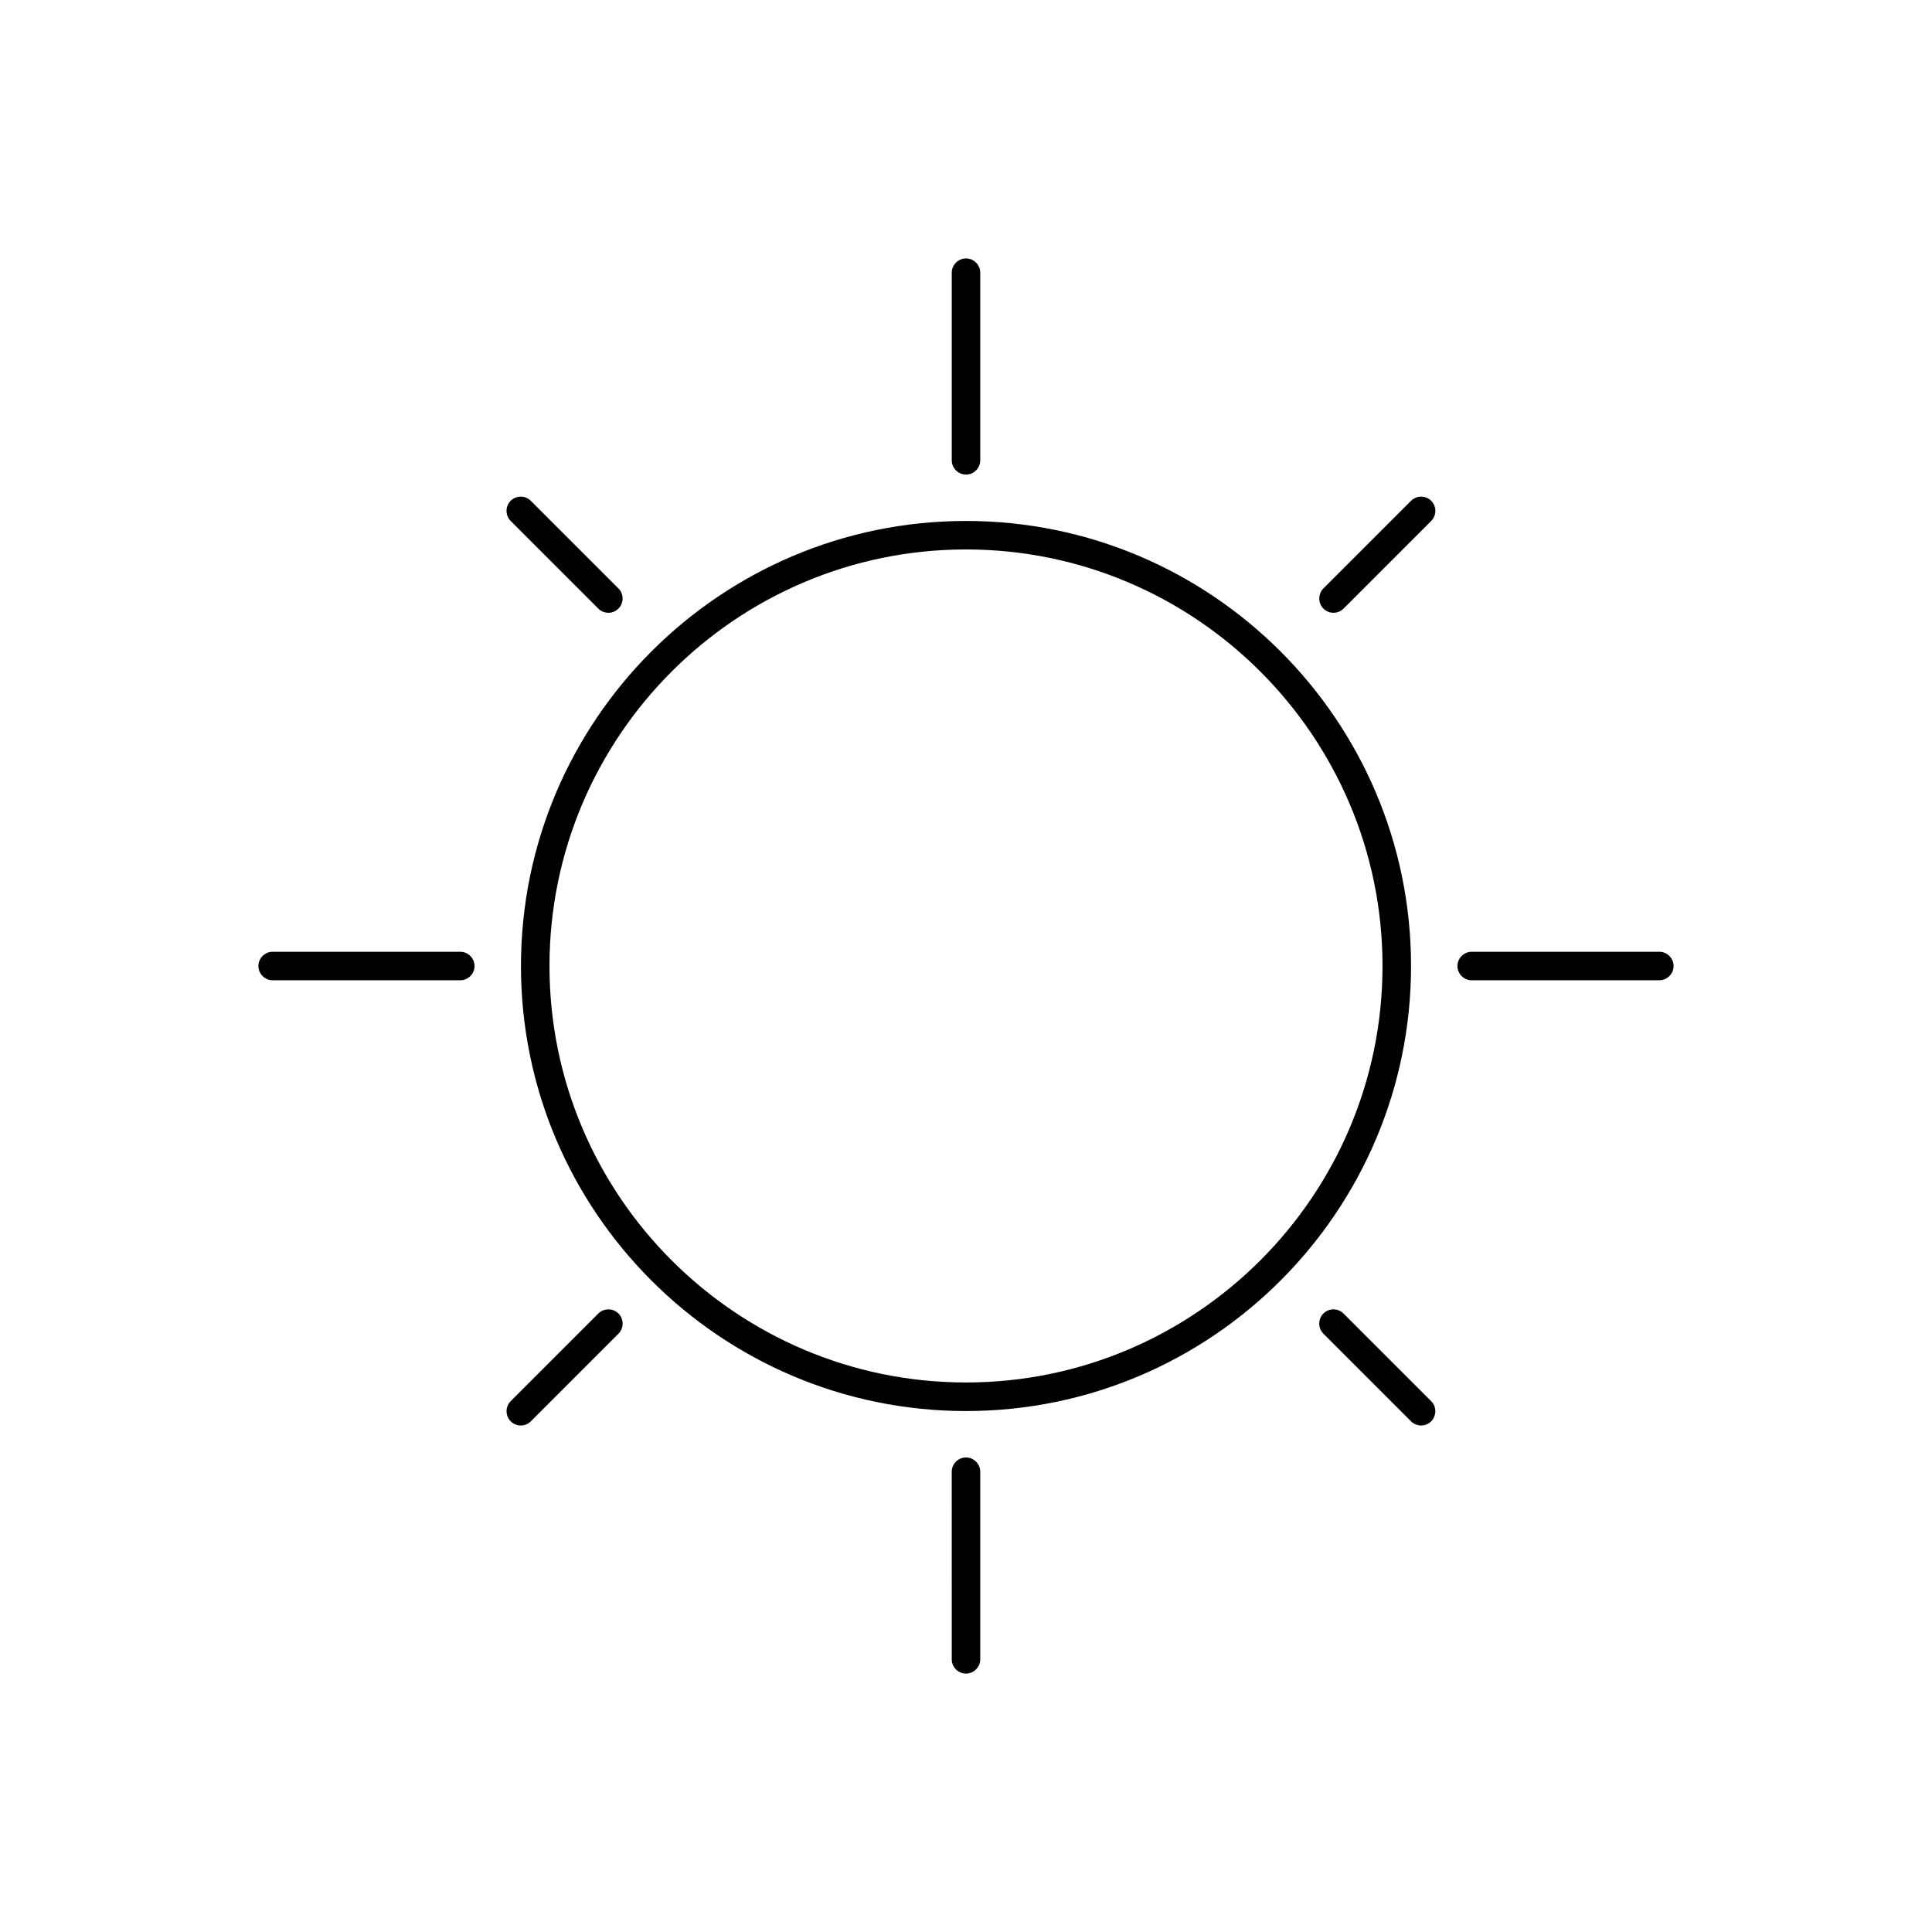 <?xml version="1.0" encoding="UTF-8"?>
<!-- Uploaded to: SVG Repo, www.svgrepo.com, Generator: SVG Repo Mixer Tools -->
<svg fill="#000000" width="800px" height="800px" version="1.1" viewBox="144 144 512 512" xmlns="http://www.w3.org/2000/svg">
 <g>
  <path d="m400 517.94c-65.043 0-117.94-52.898-117.94-117.94s52.898-117.94 117.94-117.94c65.039 0 117.94 52.898 117.94 117.94 0 65.039-52.902 117.94-117.94 117.94zm0-228.33c-60.859 0-110.38 49.523-110.38 110.38s49.523 110.38 110.38 110.38 110.38-49.523 110.38-110.38-49.523-110.38-110.38-110.38z"/>
  <path d="m400 269.77c-2.066 0-3.777-1.715-3.777-3.777v-49.727c0-2.066 1.715-3.777 3.777-3.777 2.066 0 3.777 1.715 3.777 3.777v49.727c0 2.062-1.715 3.777-3.777 3.777z"/>
  <path d="m400 587.52c-2.066 0-3.777-1.715-3.777-3.777l-0.004-49.727c0-2.066 1.715-3.777 3.777-3.777 2.066 0 3.777 1.715 3.777 3.777v49.727c0.004 2.066-1.711 3.777-3.773 3.777z"/>
  <path d="m583.74 403.78h-49.727c-2.066 0-3.777-1.715-3.777-3.777 0-2.066 1.715-3.777 3.777-3.777h49.727c2.066 0 3.777 1.715 3.777 3.777s-1.711 3.777-3.777 3.777z"/>
  <path d="m265.98 403.78h-49.727c-2.066 0-3.777-1.715-3.777-3.777 0-2.066 1.715-3.777 3.777-3.777h49.727c2.066 0 3.777 1.715 3.777 3.777 0.004 2.062-1.711 3.777-3.777 3.777z"/>
  <path d="m282.01 521.77c-0.957 0-1.914-0.352-2.672-1.109-1.461-1.461-1.461-3.879 0-5.34l23.227-23.227c1.461-1.461 3.879-1.461 5.34 0 1.461 1.461 1.461 3.879 0 5.34l-23.227 23.227c-0.754 0.758-1.711 1.109-2.668 1.109z"/>
  <path d="m497.39 306.39c-0.957 0-1.914-0.352-2.672-1.109-1.461-1.461-1.461-3.879 0-5.34l23.227-23.227c1.461-1.461 3.879-1.461 5.34 0 1.461 1.461 1.461 3.879 0 5.34l-23.227 23.227c-0.754 0.758-1.711 1.109-2.668 1.109z"/>
  <path d="m305.23 306.39c-0.957 0-1.914-0.352-2.672-1.109l-23.227-23.227c-1.461-1.461-1.461-3.879 0-5.34 1.461-1.461 3.879-1.461 5.34 0l23.227 23.227c1.461 1.461 1.461 3.879 0 5.34-0.754 0.758-1.711 1.109-2.668 1.109z"/>
  <path d="m520.61 521.77c-0.957 0-1.914-0.352-2.672-1.109l-23.227-23.227c-1.461-1.461-1.461-3.879 0-5.34 1.461-1.461 3.879-1.461 5.34 0l23.227 23.227c1.461 1.461 1.461 3.879 0 5.34-0.754 0.758-1.711 1.109-2.668 1.109z"/>
 </g>
</svg>